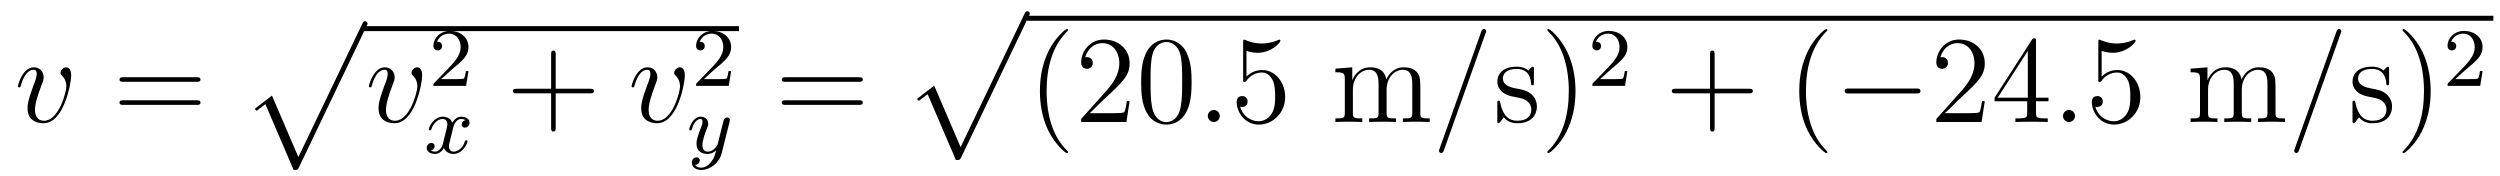 <?xml version='1.0' encoding='UTF-8'?>
<!-- This file was generated by dvisvgm 2.8.1 -->
<svg version='1.1' xmlns='http://www.w3.org/2000/svg' xmlns:xlink='http://www.w3.org/1999/xlink' width='241pt' height='17pt' viewBox='0 -17 241 17'>
<g id='page1'>
<g transform='matrix(1 0 0 -1 -127 649)'>
<path d='M133.863 658.711C133.863 659.464 133.481 659.512 133.385 659.512C133.098 659.512 132.835 659.225 132.835 658.986C132.835 658.842 132.919 658.759 132.967 658.711C133.086 658.603 133.397 658.281 133.397 657.659C133.397 657.157 132.68 654.36 131.245 654.36C130.516 654.36 130.373 654.969 130.373 655.412C130.373 656.009 130.647 656.846 130.97 657.707C131.161 658.197 131.209 658.316 131.209 658.555C131.209 659.058 130.851 659.512 130.265 659.512C129.165 659.512 128.723 657.778 128.723 657.683C128.723 657.635 128.771 657.575 128.854 657.575C128.962 657.575 128.974 657.623 129.022 657.79C129.308 658.818 129.775 659.273 130.229 659.273C130.337 659.273 130.54 659.273 130.54 658.878C130.54 658.567 130.408 658.221 130.229 657.767C129.655 656.236 129.655 655.866 129.655 655.579C129.655 655.316 129.691 654.826 130.062 654.491C130.492 654.12 131.09 654.12 131.197 654.12C133.182 654.12 133.863 658.029 133.863 658.711Z'/>
<path d='M145.946 658.113C146.113 658.113 146.328 658.113 146.328 658.328C146.328 658.555 146.125 658.555 145.946 658.555H138.905C138.737 658.555 138.522 658.555 138.522 658.34C138.522 658.113 138.726 658.113 138.905 658.113H145.946ZM145.946 655.89C146.113 655.89 146.328 655.89 146.328 656.105C146.328 656.332 146.125 656.332 145.946 656.332H138.905C138.737 656.332 138.522 656.332 138.522 656.117C138.522 655.89 138.726 655.89 138.905 655.89H145.946Z'/>
<path d='M155.308 649.613C155.679 649.613 155.691 649.625 155.811 649.852L162.349 663.504C162.433 663.659 162.433 663.683 162.433 663.719C162.433 663.851 162.338 663.958 162.194 663.958C162.039 663.958 161.991 663.851 161.931 663.719L155.763 650.857L153.217 656.786L151.555 655.507L151.734 655.315L152.583 655.961L155.308 649.613Z'/>
<path d='M162 663H198.239V663.48H162'/>
<path d='M167.699 658.711C167.699 659.464 167.317 659.512 167.221 659.512C166.934 659.512 166.671 659.225 166.671 658.986C166.671 658.842 166.755 658.759 166.803 658.711C166.922 658.603 167.233 658.281 167.233 657.659C167.233 657.157 166.516 654.36 165.081 654.36C164.352 654.36 164.209 654.969 164.209 655.412C164.209 656.009 164.484 656.846 164.806 657.707C164.997 658.197 165.045 658.316 165.045 658.555C165.045 659.058 164.687 659.512 164.101 659.512C163.001 659.512 162.559 657.778 162.559 657.683C162.559 657.635 162.607 657.575 162.69 657.575C162.798 657.575 162.81 657.623 162.858 657.79C163.145 658.818 163.611 659.273 164.065 659.273C164.173 659.273 164.376 659.273 164.376 658.878C164.376 658.567 164.244 658.221 164.065 657.767C163.491 656.236 163.491 655.866 163.491 655.579C163.491 655.316 163.527 654.826 163.898 654.491C164.328 654.12 164.926 654.12 165.033 654.12C167.018 654.12 167.699 658.029 167.699 658.711Z'/>
<path d='M170.607 659.346C170.735 659.465 171.069 659.728 171.197 659.84C171.691 660.294 172.161 660.732 172.161 661.457C172.161 662.405 171.364 663.019 170.368 663.019C169.412 663.019 168.782 662.294 168.782 661.585C168.782 661.194 169.093 661.138 169.205 661.138C169.372 661.138 169.619 661.258 169.619 661.561C169.619 661.975 169.221 661.975 169.125 661.975C169.356 662.557 169.89 662.756 170.28 662.756C171.022 662.756 171.404 662.127 171.404 661.457C171.404 660.628 170.822 660.023 169.882 659.059L168.878 658.023C168.782 657.935 168.782 657.919 168.782 657.72H171.93L172.161 659.146H171.914C171.89 658.987 171.826 658.588 171.731 658.437C171.683 658.373 171.077 658.373 170.95 658.373H169.531L170.607 659.346Z'/>
<path d='M171.872 654.419C171.522 654.332 171.506 654.021 171.506 653.989C171.506 653.814 171.641 653.694 171.816 653.694S172.263 653.83 172.263 654.172C172.263 654.627 171.761 654.754 171.466 654.754C171.091 654.754 170.788 654.491 170.605 654.18C170.43 654.603 170.016 654.754 169.689 654.754C168.82 654.754 168.334 653.758 168.334 653.535C168.334 653.463 168.39 653.431 168.454 653.431C168.549 653.431 168.565 653.471 168.589 653.567C168.773 654.148 169.251 654.531 169.665 654.531C169.976 654.531 170.127 654.308 170.127 654.021C170.127 653.862 170.032 653.495 169.968 653.24C169.912 653.009 169.737 652.3 169.697 652.148C169.585 651.718 169.298 651.383 168.94 651.383C168.908 651.383 168.701 651.383 168.533 651.495C168.9 651.582 168.9 651.917 168.9 651.925C168.9 652.108 168.757 652.22 168.581 652.22C168.366 652.22 168.135 652.037 168.135 651.734C168.135 651.367 168.525 651.16 168.932 651.16C169.354 651.16 169.649 651.479 169.793 651.734C169.968 651.343 170.334 651.16 170.717 651.16C171.585 651.16 172.063 652.156 172.063 652.379C172.063 652.459 172 652.483 171.944 652.483C171.848 652.483 171.832 652.427 171.808 652.347C171.649 651.814 171.195 651.383 170.733 651.383C170.47 651.383 170.278 651.559 170.278 651.893C170.278 652.053 170.326 652.236 170.438 652.682C170.494 652.921 170.669 653.622 170.709 653.774C170.82 654.188 171.099 654.531 171.458 654.531C171.498 654.531 171.705 654.531 171.872 654.419Z'/>
<path d='M180.57 657.001H183.869C184.036 657.001 184.252 657.001 184.252 657.217C184.252 657.444 184.048 657.444 183.869 657.444H180.57V660.743C180.57 660.91 180.57 661.126 180.354 661.126C180.128 661.126 180.128 660.922 180.128 660.743V657.444H176.828C176.661 657.444 176.446 657.444 176.446 657.228C176.446 657.001 176.649 657.001 176.828 657.001H180.128V653.702C180.128 653.535 180.128 653.32 180.342 653.32C180.57 653.32 180.57 653.523 180.57 653.702V657.001Z'/>
<path d='M193.02 658.711C193.02 659.464 192.638 659.512 192.542 659.512C192.256 659.512 191.992 659.225 191.992 658.986C191.992 658.842 192.076 658.759 192.124 658.711C192.244 658.603 192.554 658.281 192.554 657.659C192.554 657.157 191.837 654.36 190.402 654.36C189.673 654.36 189.53 654.969 189.53 655.412C189.53 656.009 189.805 656.846 190.127 657.707C190.318 658.197 190.366 658.316 190.366 658.555C190.366 659.058 190.008 659.512 189.422 659.512C188.322 659.512 187.88 657.778 187.88 657.683C187.88 657.635 187.928 657.575 188.012 657.575C188.119 657.575 188.131 657.623 188.179 657.79C188.466 658.818 188.932 659.273 189.386 659.273C189.494 659.273 189.697 659.273 189.697 658.878C189.697 658.567 189.566 658.221 189.386 657.767C188.813 656.236 188.813 655.866 188.813 655.579C188.813 655.316 188.848 654.826 189.219 654.491C189.649 654.12 190.247 654.12 190.354 654.12C192.338 654.12 193.02 658.029 193.02 658.711Z'/>
<path d='M195.928 659.346C196.055 659.465 196.39 659.728 196.517 659.84C197.011 660.294 197.48 660.732 197.48 661.457C197.48 662.405 196.684 663.019 195.688 663.019C194.732 663.019 194.102 662.294 194.102 661.585C194.102 661.194 194.413 661.138 194.525 661.138C194.692 661.138 194.939 661.258 194.939 661.561C194.939 661.975 194.54 661.975 194.446 661.975C194.676 662.557 195.21 662.756 195.6 662.756C196.342 662.756 196.724 662.127 196.724 661.457C196.724 660.628 196.142 660.023 195.202 659.059L194.198 658.023C194.102 657.935 194.102 657.919 194.102 657.72H197.25L197.48 659.146H197.233C197.21 658.987 197.147 658.588 197.051 658.437C197.003 658.373 196.397 658.373 196.27 658.373H194.851L195.928 659.346Z'/>
<path d='M197.328 654.244C197.359 654.356 197.359 654.372 197.359 654.427C197.359 654.627 197.2 654.674 197.105 654.674C197.065 654.674 196.882 654.666 196.778 654.459C196.762 654.419 196.69 654.132 196.65 653.965L196.172 652.053C196.164 652.029 195.822 651.383 195.24 651.383C194.849 651.383 194.714 651.67 194.714 652.029C194.714 652.491 194.986 653.2 195.168 653.662C195.248 653.862 195.272 653.933 195.272 654.077C195.272 654.515 194.921 654.754 194.555 654.754C193.765 654.754 193.439 653.631 193.439 653.535C193.439 653.463 193.495 653.431 193.559 653.431C193.662 653.431 193.67 653.479 193.694 653.559C193.901 654.252 194.244 654.531 194.531 654.531C194.651 654.531 194.722 654.451 194.722 654.268C194.722 654.101 194.658 653.917 194.603 653.774C194.275 652.929 194.141 652.523 194.141 652.148C194.141 651.367 194.73 651.16 195.2 651.16C195.575 651.16 195.846 651.327 196.037 651.511C195.925 651.065 195.846 650.754 195.542 650.372C195.28 650.045 194.96 649.837 194.603 649.837C194.467 649.837 194.164 649.862 194.005 650.101C194.428 650.133 194.459 650.491 194.459 650.539C194.459 650.73 194.316 650.834 194.148 650.834C193.973 650.834 193.694 650.698 193.694 650.308C193.694 649.933 194.036 649.614 194.603 649.614C195.415 649.614 196.332 650.268 196.571 651.232L197.328 654.244Z'/>
<path d='M209.789 658.113C209.957 658.113 210.172 658.113 210.172 658.328C210.172 658.555 209.969 658.555 209.789 658.555H202.748C202.58 658.555 202.366 658.555 202.366 658.34C202.366 658.113 202.568 658.113 202.748 658.113H209.789ZM209.789 655.89C209.957 655.89 210.172 655.89 210.172 656.105C210.172 656.332 209.969 656.332 209.789 656.332H202.748C202.58 656.332 202.366 656.332 202.366 656.117C202.366 655.89 202.568 655.89 202.748 655.89H209.789Z'/>
<path d='M219.149 650.573C219.52 650.573 219.53 650.585 219.65 650.812L226.189 664.464C226.273 664.619 226.273 664.643 226.273 664.679C226.273 664.811 226.177 664.918 226.034 664.918C225.878 664.918 225.83 664.811 225.77 664.679L219.602 651.817L217.056 657.746L215.395 656.467L215.574 656.275L216.424 656.921L219.149 650.573Z'/>
<path d='M226 664H367.36V664.48H226'/>
<path d='M229.961 651.335C229.961 651.371 229.961 651.395 229.758 651.598C228.563 652.806 227.893 654.778 227.893 657.217C227.893 659.536 228.455 661.532 229.842 662.943C229.961 663.05 229.961 663.074 229.961 663.11C229.961 663.182 229.902 663.206 229.854 663.206C229.698 663.206 228.718 662.345 228.132 661.173C227.522 659.966 227.248 658.687 227.248 657.217C227.248 656.152 227.414 654.73 228.036 653.451C228.742 652.017 229.722 651.239 229.854 651.239C229.902 651.239 229.961 651.263 229.961 651.335ZM235.896 656.248H235.633C235.597 656.045 235.501 655.387 235.381 655.196C235.298 655.089 234.617 655.089 234.258 655.089H232.046C232.369 655.364 233.099 656.129 233.41 656.416C235.226 658.089 235.896 658.711 235.896 659.894C235.896 661.269 234.808 662.189 233.422 662.189C232.034 662.189 231.222 661.006 231.222 659.978C231.222 659.368 231.748 659.368 231.784 659.368C232.034 659.368 232.345 659.547 232.345 659.93C232.345 660.265 232.118 660.492 231.784 660.492C231.676 660.492 231.653 660.492 231.617 660.48C231.844 661.293 232.489 661.843 233.266 661.843C234.282 661.843 234.904 660.994 234.904 659.894C234.904 658.878 234.318 657.993 233.636 657.228L231.222 654.527V654.24H235.585L235.896 656.248ZM241.871 658.065C241.871 659.058 241.812 660.026 241.381 660.934C240.892 661.927 240.03 662.189 239.444 662.189C238.751 662.189 237.902 661.843 237.461 660.851C237.126 660.097 237.006 659.356 237.006 658.065C237.006 656.906 237.09 656.033 237.52 655.184C237.986 654.276 238.811 653.989 239.432 653.989C240.473 653.989 241.07 654.611 241.417 655.304C241.848 656.2 241.871 657.372 241.871 658.065ZM239.432 654.228C239.051 654.228 238.273 654.443 238.046 655.746C237.914 656.463 237.914 657.372 237.914 658.209C237.914 659.189 237.914 660.073 238.106 660.779C238.309 661.58 238.919 661.95 239.432 661.95C239.887 661.95 240.581 661.675 240.808 660.648C240.962 659.966 240.962 659.022 240.962 658.209C240.962 657.408 240.962 656.499 240.832 655.77C240.605 654.455 239.851 654.228 239.432 654.228Z'/>
<path d='M244.592 654.814C244.592 655.16 244.306 655.4 244.018 655.4C243.672 655.4 243.432 655.113 243.432 654.826C243.432 654.479 243.719 654.24 244.007 654.24C244.352 654.24 244.592 654.527 244.592 654.814Z'/>
<path d='M247.16 661.09C247.675 660.922 248.093 660.91 248.225 660.91C249.576 660.91 250.436 661.902 250.436 662.07C250.436 662.118 250.412 662.178 250.34 662.178C250.316 662.178 250.292 662.178 250.186 662.13C249.516 661.843 248.942 661.807 248.632 661.807C247.842 661.807 247.28 662.046 247.054 662.142C246.97 662.178 246.946 662.178 246.934 662.178C246.839 662.178 246.839 662.106 246.839 661.914V658.364C246.839 658.149 246.839 658.077 246.982 658.077C247.042 658.077 247.054 658.089 247.172 658.233C247.507 658.723 248.07 659.01 248.668 659.01C249.301 659.01 249.612 658.424 249.707 658.221C249.911 657.754 249.923 657.169 249.923 656.714C249.923 656.26 249.923 655.579 249.588 655.041C249.324 654.611 248.858 654.312 248.333 654.312C247.543 654.312 246.767 654.85 246.551 655.722C246.611 655.698 246.683 655.687 246.743 655.687C246.946 655.687 247.268 655.806 247.268 656.212C247.268 656.547 247.042 656.738 246.743 656.738C246.527 656.738 246.216 656.631 246.216 656.165C246.216 655.148 247.03 653.989 248.357 653.989C249.707 653.989 250.89 655.125 250.89 656.643C250.89 658.065 249.935 659.249 248.68 659.249C247.998 659.249 247.471 658.95 247.16 658.615V661.09Z'/>
<path d='M263.921 657.145C263.921 658.257 263.921 658.591 263.646 658.974C263.299 659.44 262.738 659.512 262.331 659.512C261.338 659.512 260.837 658.794 260.645 658.328C260.478 659.249 259.832 659.512 259.079 659.512C257.92 659.512 257.466 658.52 257.37 658.281H257.358V659.512L255.732 659.38V659.033C256.546 659.033 256.64 658.95 256.64 658.364V655.125C256.64 654.587 256.51 654.587 255.732 654.587V654.24C256.043 654.264 256.688 654.264 257.023 654.264C257.37 654.264 258.016 654.264 258.326 654.24V654.587C257.561 654.587 257.418 654.587 257.418 655.125V657.348C257.418 658.603 258.242 659.273 258.984 659.273S259.892 658.663 259.892 657.934V655.125C259.892 654.587 259.76 654.587 258.984 654.587V654.24C259.295 654.264 259.94 654.264 260.275 654.264C260.622 654.264 261.266 654.264 261.578 654.24V654.587C260.813 654.587 260.669 654.587 260.669 655.125V657.348C260.669 658.603 261.494 659.273 262.235 659.273C262.976 659.273 263.143 658.663 263.143 657.934V655.125C263.143 654.587 263.012 654.587 262.235 654.587V654.24C262.546 654.264 263.191 654.264 263.526 654.264C263.873 654.264 264.518 654.264 264.829 654.24V654.587C264.232 654.587 263.933 654.587 263.921 654.945V657.145Z'/>
<path d='M270.197 662.763C270.197 662.775 270.269 662.954 270.269 662.978C270.269 663.122 270.149 663.206 270.054 663.206C269.994 663.206 269.886 663.206 269.79 662.943L265.786 651.694C265.786 651.682 265.714 651.502 265.714 651.479C265.714 651.335 265.834 651.252 265.93 651.252C266 651.252 266.108 651.263 266.192 651.514L270.197 662.763Z'/>
<path d='M274.868 659.297C274.868 659.512 274.868 659.572 274.748 659.572C274.652 659.572 274.426 659.308 274.343 659.201C273.972 659.5 273.601 659.572 273.218 659.572C271.772 659.572 271.342 658.782 271.342 658.125C271.342 657.993 271.342 657.575 271.796 657.157C272.178 656.822 272.585 656.738 273.134 656.631C273.792 656.499 273.948 656.463 274.247 656.224C274.462 656.045 274.618 655.782 274.618 655.447C274.618 654.933 274.319 654.36 273.266 654.36C272.477 654.36 271.903 654.814 271.64 656.009C271.592 656.224 271.592 656.236 271.58 656.248C271.558 656.296 271.51 656.296 271.474 656.296C271.342 656.296 271.342 656.236 271.342 656.021V654.395C271.342 654.18 271.342 654.12 271.462 654.12C271.522 654.12 271.532 654.132 271.736 654.383C271.796 654.467 271.796 654.491 271.975 654.682C272.43 654.12 273.076 654.12 273.278 654.12C274.534 654.12 275.155 654.814 275.155 655.758C275.155 656.404 274.76 656.786 274.652 656.894C274.223 657.264 273.9 657.336 273.112 657.48C272.753 657.551 271.88 657.719 271.88 658.436C271.88 658.807 272.131 659.356 273.206 659.356C274.51 659.356 274.582 658.245 274.606 657.874C274.618 657.778 274.7 657.778 274.736 657.778C274.868 657.778 274.868 657.838 274.868 658.053V659.297ZM278.878 657.217C278.878 658.125 278.759 659.607 278.089 660.994C277.384 662.428 276.404 663.206 276.272 663.206C276.224 663.206 276.164 663.182 276.164 663.11C276.164 663.074 276.164 663.05 276.368 662.847C277.564 661.64 278.233 659.667 278.233 657.228C278.233 654.909 277.672 652.913 276.284 651.502C276.164 651.395 276.164 651.371 276.164 651.335C276.164 651.263 276.224 651.239 276.272 651.239C276.427 651.239 277.408 652.1 277.994 653.272C278.604 654.491 278.878 655.782 278.878 657.217Z'/>
<path d='M282.328 659.346C282.455 659.465 282.79 659.728 282.917 659.84C283.411 660.294 283.88 660.732 283.88 661.457C283.88 662.405 283.084 663.019 282.088 663.019C281.132 663.019 280.502 662.294 280.502 661.585C280.502 661.194 280.813 661.138 280.925 661.138C281.092 661.138 281.339 661.258 281.339 661.561C281.339 661.975 280.94 661.975 280.846 661.975C281.076 662.557 281.61 662.756 282 662.756C282.742 662.756 283.124 662.127 283.124 661.457C283.124 660.628 282.542 660.023 281.602 659.059L280.598 658.023C280.502 657.935 280.502 657.919 280.502 657.72H283.65L283.88 659.146H283.633C283.61 658.987 283.547 658.588 283.451 658.437C283.403 658.373 282.797 658.373 282.67 658.373H281.251L282.328 659.346Z'/>
<path d='M292.29 657.001H295.589C295.757 657.001 295.972 657.001 295.972 657.217C295.972 657.444 295.769 657.444 295.589 657.444H292.29V660.743C292.29 660.91 292.29 661.126 292.074 661.126C291.847 661.126 291.847 660.922 291.847 660.743V657.444H288.548C288.38 657.444 288.166 657.444 288.166 657.228C288.166 657.001 288.368 657.001 288.548 657.001H291.847V653.702C291.847 653.535 291.847 653.32 292.062 653.32C292.29 653.32 292.29 653.523 292.29 653.702V657.001Z'/>
<path d='M303.162 651.335C303.162 651.371 303.162 651.395 302.959 651.598C301.764 652.806 301.094 654.778 301.094 657.217C301.094 659.536 301.656 661.532 303.043 662.943C303.162 663.05 303.162 663.074 303.162 663.11C303.162 663.182 303.102 663.206 303.055 663.206C302.899 663.206 301.919 662.345 301.333 661.173C300.724 659.966 300.449 658.687 300.449 657.217C300.449 656.152 300.616 654.73 301.237 653.451C301.943 652.017 302.923 651.239 303.055 651.239C303.102 651.239 303.162 651.263 303.162 651.335Z'/>
<path d='M311.713 656.989C311.917 656.989 312.132 656.989 312.132 657.228C312.132 657.468 311.917 657.468 311.713 657.468H305.246C305.044 657.468 304.828 657.468 304.828 657.228C304.828 656.989 305.044 656.989 305.246 656.989H311.713Z'/>
<path d='M318.334 656.248H318.071C318.035 656.045 317.939 655.387 317.82 655.196C317.736 655.089 317.054 655.089 316.697 655.089H314.485C314.808 655.364 315.536 656.129 315.847 656.416C317.664 658.089 318.334 658.711 318.334 659.894C318.334 661.269 317.246 662.189 315.859 662.189C314.473 662.189 313.66 661.006 313.66 659.978C313.66 659.368 314.186 659.368 314.221 659.368C314.473 659.368 314.784 659.547 314.784 659.93C314.784 660.265 314.556 660.492 314.221 660.492C314.114 660.492 314.09 660.492 314.054 660.48C314.281 661.293 314.927 661.843 315.704 661.843C316.72 661.843 317.341 660.994 317.341 659.894C317.341 658.878 316.756 657.993 316.075 657.228L313.66 654.527V654.24H318.023L318.334 656.248ZM323.269 662.022C323.269 662.249 323.269 662.309 323.102 662.309C323.006 662.309 322.97 662.309 322.874 662.166L319.277 656.583V656.236H322.421V655.148C322.421 654.706 322.397 654.587 321.524 654.587H321.284V654.24C321.56 654.264 322.505 654.264 322.838 654.264C323.173 654.264 324.131 654.264 324.404 654.24V654.587H324.166C323.305 654.587 323.269 654.706 323.269 655.148V656.236H324.476V656.583H323.269V662.022ZM322.481 661.09V656.583H319.576L322.481 661.09Z'/>
<path d='M327.031 654.814C327.031 655.16 326.744 655.4 326.458 655.4C326.111 655.4 325.872 655.113 325.872 654.826C325.872 654.479 326.159 654.24 326.446 654.24C326.792 654.24 327.031 654.527 327.031 654.814Z'/>
<path d='M329.6 661.09C330.114 660.922 330.533 660.91 330.665 660.91C332.015 660.91 332.875 661.902 332.875 662.07C332.875 662.118 332.851 662.178 332.78 662.178C332.756 662.178 332.732 662.178 332.624 662.13C331.955 661.843 331.381 661.807 331.07 661.807C330.282 661.807 329.72 662.046 329.492 662.142C329.408 662.178 329.386 662.178 329.374 662.178C329.278 662.178 329.278 662.106 329.278 661.914V658.364C329.278 658.149 329.278 658.077 329.422 658.077C329.48 658.077 329.492 658.089 329.612 658.233C329.947 658.723 330.509 659.01 331.106 659.01C331.74 659.01 332.051 658.424 332.147 658.221C332.35 657.754 332.362 657.169 332.362 656.714C332.362 656.26 332.362 655.579 332.027 655.041C331.764 654.611 331.297 654.312 330.772 654.312C329.983 654.312 329.206 654.85 328.991 655.722C329.051 655.698 329.122 655.687 329.182 655.687C329.386 655.687 329.708 655.806 329.708 656.212C329.708 656.547 329.48 656.738 329.182 656.738C328.967 656.738 328.656 656.631 328.656 656.165C328.656 655.148 329.468 653.989 330.796 653.989C332.147 653.989 333.33 655.125 333.33 656.643C333.33 658.065 332.374 659.249 331.118 659.249C330.437 659.249 329.911 658.95 329.6 658.615V661.09Z'/>
<path d='M346.36 657.145C346.36 658.257 346.36 658.591 346.085 658.974C345.738 659.44 345.176 659.512 344.771 659.512C343.778 659.512 343.276 658.794 343.085 658.328C342.918 659.249 342.272 659.512 341.519 659.512C340.36 659.512 339.905 658.52 339.809 658.281H339.798V659.512L338.172 659.38V659.033C338.984 659.033 339.08 658.95 339.08 658.364V655.125C339.08 654.587 338.948 654.587 338.172 654.587V654.24C338.483 654.264 339.128 654.264 339.462 654.264C339.809 654.264 340.454 654.264 340.765 654.24V654.587C340.001 654.587 339.857 654.587 339.857 655.125V657.348C339.857 658.603 340.682 659.273 341.423 659.273C342.164 659.273 342.331 658.663 342.331 657.934V655.125C342.331 654.587 342.2 654.587 341.423 654.587V654.24C341.734 654.264 342.379 654.264 342.714 654.264C343.061 654.264 343.706 654.264 344.017 654.24V654.587C343.252 654.587 343.109 654.587 343.109 655.125V657.348C343.109 658.603 343.933 659.273 344.675 659.273C345.415 659.273 345.583 658.663 345.583 657.934V655.125C345.583 654.587 345.451 654.587 344.675 654.587V654.24C344.986 654.264 345.631 654.264 345.966 654.264C346.312 654.264 346.958 654.264 347.269 654.24V654.587C346.67 654.587 346.372 654.587 346.36 654.945V657.145Z'/>
<path d='M352.637 662.763C352.637 662.775 352.708 662.954 352.708 662.978C352.708 663.122 352.589 663.206 352.493 663.206C352.433 663.206 352.325 663.206 352.23 662.943L348.226 651.694C348.226 651.682 348.154 651.502 348.154 651.479C348.154 651.335 348.272 651.252 348.368 651.252C348.44 651.252 348.548 651.263 348.631 651.514L352.637 662.763Z'/>
<path d='M357.307 659.297C357.307 659.512 357.307 659.572 357.188 659.572C357.092 659.572 356.866 659.308 356.782 659.201C356.411 659.5 356.04 659.572 355.658 659.572C354.211 659.572 353.782 658.782 353.782 658.125C353.782 657.993 353.782 657.575 354.235 657.157C354.618 656.822 355.025 656.738 355.574 656.631C356.232 656.499 356.387 656.463 356.686 656.224C356.902 656.045 357.056 655.782 357.056 655.447C357.056 654.933 356.758 654.36 355.705 654.36C354.917 654.36 354.343 654.814 354.08 656.009C354.032 656.224 354.032 656.236 354.02 656.248C353.996 656.296 353.948 656.296 353.912 656.296C353.782 656.296 353.782 656.236 353.782 656.021V654.395C353.782 654.18 353.782 654.12 353.9 654.12C353.96 654.12 353.972 654.132 354.175 654.383C354.235 654.467 354.235 654.491 354.415 654.682C354.869 654.12 355.514 654.12 355.717 654.12C356.972 654.12 357.594 654.814 357.594 655.758C357.594 656.404 357.2 656.786 357.092 656.894C356.662 657.264 356.34 657.336 355.55 657.48C355.192 657.551 354.319 657.719 354.319 658.436C354.319 658.807 354.57 659.356 355.646 659.356C356.948 659.356 357.02 658.245 357.044 657.874C357.056 657.778 357.14 657.778 357.176 657.778C357.307 657.778 357.307 657.838 357.307 658.053V659.297ZM361.318 657.217C361.318 658.125 361.199 659.607 360.529 660.994C359.824 662.428 358.843 663.206 358.711 663.206C358.664 663.206 358.604 663.182 358.604 663.11C358.604 663.074 358.604 663.05 358.807 662.847C360.002 661.64 360.672 659.667 360.672 657.228C360.672 654.909 360.11 652.913 358.723 651.502C358.604 651.395 358.604 651.371 358.604 651.335C358.604 651.263 358.664 651.239 358.711 651.239C358.867 651.239 359.848 652.1 360.433 653.272C361.043 654.491 361.318 655.782 361.318 657.217Z'/>
<path d='M364.768 659.346C364.895 659.465 365.23 659.728 365.357 659.84C365.851 660.294 366.32 660.732 366.32 661.457C366.32 662.405 365.524 663.019 364.528 663.019C363.572 663.019 362.942 662.294 362.942 661.585C362.942 661.194 363.253 661.138 363.365 661.138C363.532 661.138 363.779 661.258 363.779 661.561C363.779 661.975 363.38 661.975 363.286 661.975C363.516 662.557 364.05 662.756 364.44 662.756C365.182 662.756 365.564 662.127 365.564 661.457C365.564 660.628 364.982 660.023 364.042 659.059L363.038 658.023C362.942 657.935 362.942 657.919 362.942 657.72H366.09L366.32 659.146H366.073C366.05 658.987 365.987 658.588 365.891 658.437C365.843 658.373 365.237 658.373 365.11 658.373H363.691L364.768 659.346Z'/>
</g>
</g>
</svg>